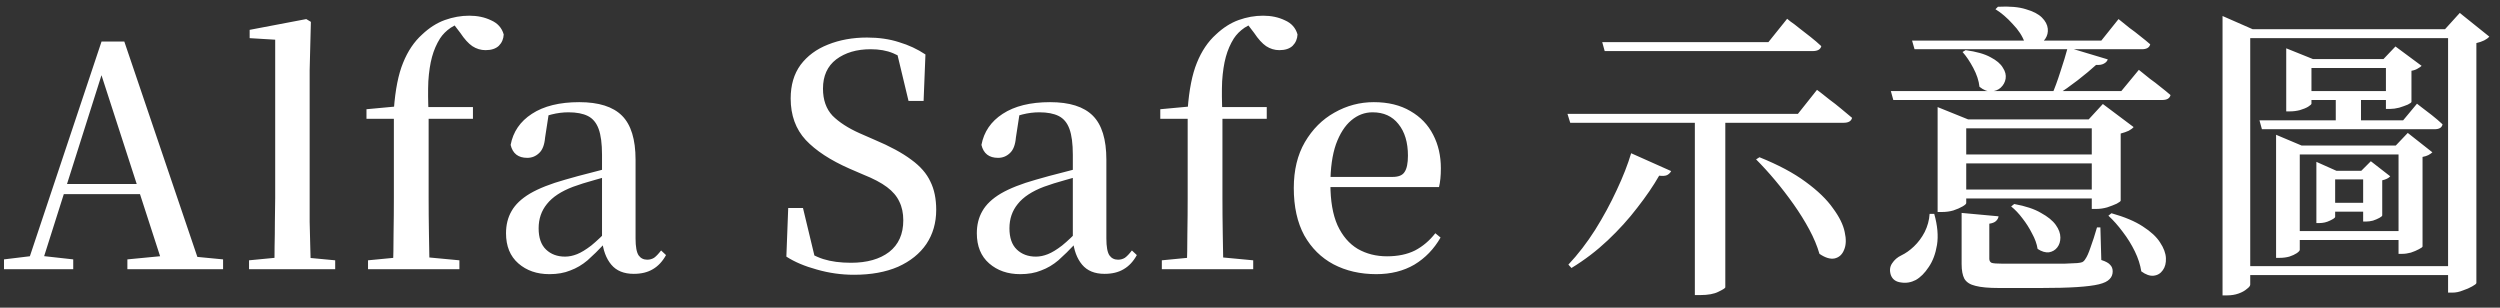 <svg width="130" height="16" viewBox="0 0 130 16" fill="none" xmlns="http://www.w3.org/2000/svg">
<rect x="0" y="0" width="130" height="16" fill="#333333" stroke="none"/>
<path d="M0.208 14V13.488L1.792 13.296H2.08L3.808 13.488V14H0.208ZM1.328 14L5.28 2.16H6.464L10.48 14H8.544L5.104 3.376H5.424L5.376 3.6L2.08 14H1.328ZM3.088 10.096L3.184 9.568H8.16L8.256 10.096H3.088ZM6.624 14V13.488L8.784 13.28H9.44L11.6 13.488V14H6.624ZM12.95 14V13.536L14.774 13.36H15.558L17.43 13.536V14H12.95ZM14.262 14C14.272 13.637 14.278 13.248 14.278 12.832C14.288 12.405 14.294 11.973 14.294 11.536C14.304 11.088 14.31 10.672 14.31 10.288V2.064L12.982 1.984V1.552L15.926 0.992L16.166 1.136L16.102 3.648V10.288C16.102 10.672 16.102 11.088 16.102 11.536C16.112 11.973 16.123 12.405 16.134 12.832C16.144 13.248 16.155 13.637 16.166 14H14.262ZM19.137 14V13.536L20.961 13.36H22.017L23.889 13.536V14H19.137ZM20.433 14C20.454 13.381 20.465 12.763 20.465 12.144C20.476 11.515 20.481 10.896 20.481 10.288V6.176H19.057V5.68L21.121 5.488L20.481 5.824V5.68C20.555 4.667 20.715 3.861 20.961 3.264C21.206 2.656 21.537 2.165 21.953 1.792C22.326 1.44 22.721 1.189 23.137 1.04C23.553 0.891 23.974 0.816 24.401 0.816C24.828 0.816 25.206 0.896 25.537 1.056C25.878 1.205 26.097 1.451 26.193 1.792C26.182 2.027 26.097 2.224 25.937 2.384C25.777 2.533 25.547 2.608 25.249 2.608C25.003 2.608 24.774 2.539 24.561 2.4C24.358 2.261 24.15 2.032 23.937 1.712L23.521 1.168V1.024H24.225V1.152C23.948 1.184 23.686 1.28 23.441 1.44C23.206 1.6 23.02 1.787 22.881 2C22.7 2.288 22.561 2.608 22.465 2.96C22.369 3.312 22.305 3.733 22.273 4.224C22.252 4.704 22.257 5.28 22.289 5.952V10.288C22.289 10.896 22.294 11.515 22.305 12.144C22.316 12.763 22.326 13.381 22.337 14H20.433ZM21.393 6.176V5.568H24.593V6.176H21.393ZM28.569 14.256C27.918 14.256 27.379 14.069 26.953 13.696C26.526 13.323 26.313 12.8 26.313 12.128C26.313 11.691 26.409 11.307 26.601 10.976C26.793 10.635 27.113 10.331 27.561 10.064C28.019 9.797 28.627 9.557 29.385 9.344C29.822 9.216 30.297 9.088 30.809 8.96C31.321 8.821 31.79 8.704 32.217 8.608V9.008C31.79 9.115 31.358 9.232 30.921 9.36C30.494 9.477 30.121 9.595 29.801 9.712C29.182 9.947 28.729 10.245 28.441 10.608C28.153 10.96 28.009 11.381 28.009 11.872C28.009 12.363 28.137 12.731 28.393 12.976C28.649 13.221 28.979 13.344 29.385 13.344C29.587 13.344 29.795 13.301 30.009 13.216C30.222 13.131 30.467 12.981 30.745 12.768C31.022 12.544 31.347 12.235 31.721 11.84L31.929 12.656H31.449C31.129 12.997 30.83 13.291 30.553 13.536C30.275 13.771 29.977 13.947 29.657 14.064C29.347 14.192 28.985 14.256 28.569 14.256ZM32.953 14.24C32.441 14.24 32.051 14.08 31.785 13.76C31.518 13.44 31.358 13.008 31.305 12.464V12.416V8.048C31.305 7.472 31.246 7.024 31.129 6.704C31.011 6.384 30.825 6.16 30.569 6.032C30.313 5.904 29.977 5.84 29.561 5.84C29.273 5.84 28.979 5.877 28.681 5.952C28.382 6.027 28.046 6.149 27.673 6.32L28.537 5.904L28.345 7.152C28.313 7.536 28.206 7.808 28.025 7.968C27.854 8.128 27.651 8.208 27.417 8.208C26.947 8.208 26.659 7.984 26.553 7.536C26.681 6.853 27.049 6.315 27.657 5.92C28.275 5.515 29.097 5.312 30.121 5.312C31.134 5.312 31.875 5.547 32.345 6.016C32.814 6.485 33.049 7.248 33.049 8.304V12.4C33.049 12.827 33.102 13.12 33.209 13.28C33.315 13.429 33.465 13.504 33.657 13.504C33.785 13.504 33.902 13.472 34.009 13.408C34.115 13.333 34.238 13.205 34.377 13.024L34.633 13.264C34.451 13.595 34.222 13.84 33.945 14C33.678 14.16 33.347 14.24 32.953 14.24ZM44.411 14.288C43.75 14.288 43.105 14.197 42.475 14.016C41.846 13.845 41.318 13.621 40.891 13.344L40.987 10.816H41.755L42.443 13.68L41.563 13.28L41.419 12.72C41.942 13.093 42.406 13.344 42.811 13.472C43.217 13.6 43.697 13.664 44.251 13.664C45.083 13.664 45.745 13.477 46.235 13.104C46.726 12.72 46.971 12.171 46.971 11.456C46.971 11.083 46.902 10.757 46.763 10.48C46.635 10.203 46.422 9.952 46.123 9.728C45.825 9.504 45.409 9.285 44.875 9.072L44.171 8.768C43.179 8.331 42.422 7.835 41.899 7.28C41.377 6.715 41.115 5.995 41.115 5.12C41.115 4.427 41.286 3.845 41.627 3.376C41.979 2.907 42.454 2.555 43.051 2.32C43.659 2.075 44.337 1.952 45.083 1.952C45.702 1.952 46.257 2.032 46.747 2.192C47.249 2.341 47.707 2.555 48.123 2.832L48.027 5.248H47.243L46.587 2.512L47.515 2.912L47.611 3.504C47.174 3.152 46.785 2.907 46.443 2.768C46.113 2.629 45.723 2.56 45.275 2.56C44.55 2.56 43.953 2.736 43.483 3.088C43.025 3.44 42.795 3.947 42.795 4.608C42.795 5.195 42.961 5.664 43.291 6.016C43.633 6.357 44.102 6.661 44.699 6.928L45.467 7.264C46.278 7.605 46.918 7.952 47.387 8.304C47.857 8.645 48.187 9.024 48.379 9.44C48.582 9.845 48.683 10.336 48.683 10.912C48.683 11.584 48.513 12.176 48.171 12.688C47.83 13.189 47.339 13.584 46.699 13.872C46.059 14.149 45.297 14.288 44.411 14.288ZM53.051 14.256C52.401 14.256 51.862 14.069 51.435 13.696C51.008 13.323 50.795 12.8 50.795 12.128C50.795 11.691 50.891 11.307 51.083 10.976C51.275 10.635 51.595 10.331 52.043 10.064C52.502 9.797 53.11 9.557 53.867 9.344C54.304 9.216 54.779 9.088 55.291 8.96C55.803 8.821 56.273 8.704 56.699 8.608V9.008C56.273 9.115 55.84 9.232 55.403 9.36C54.977 9.477 54.603 9.595 54.283 9.712C53.664 9.947 53.211 10.245 52.923 10.608C52.635 10.96 52.491 11.381 52.491 11.872C52.491 12.363 52.619 12.731 52.875 12.976C53.131 13.221 53.462 13.344 53.867 13.344C54.07 13.344 54.278 13.301 54.491 13.216C54.705 13.131 54.95 12.981 55.227 12.768C55.505 12.544 55.83 12.235 56.203 11.84L56.411 12.656H55.931C55.611 12.997 55.312 13.291 55.035 13.536C54.758 13.771 54.459 13.947 54.139 14.064C53.83 14.192 53.467 14.256 53.051 14.256ZM57.435 14.24C56.923 14.24 56.534 14.08 56.267 13.76C56.001 13.44 55.84 13.008 55.787 12.464V12.416V8.048C55.787 7.472 55.728 7.024 55.611 6.704C55.494 6.384 55.307 6.16 55.051 6.032C54.795 5.904 54.459 5.84 54.043 5.84C53.755 5.84 53.462 5.877 53.163 5.952C52.864 6.027 52.529 6.149 52.155 6.32L53.019 5.904L52.827 7.152C52.795 7.536 52.688 7.808 52.507 7.968C52.337 8.128 52.134 8.208 51.899 8.208C51.43 8.208 51.142 7.984 51.035 7.536C51.163 6.853 51.531 6.315 52.139 5.92C52.758 5.515 53.579 5.312 54.603 5.312C55.617 5.312 56.358 5.547 56.827 6.016C57.297 6.485 57.531 7.248 57.531 8.304V12.4C57.531 12.827 57.584 13.12 57.691 13.28C57.798 13.429 57.947 13.504 58.139 13.504C58.267 13.504 58.385 13.472 58.491 13.408C58.598 13.333 58.721 13.205 58.859 13.024L59.115 13.264C58.934 13.595 58.705 13.84 58.427 14C58.16 14.16 57.83 14.24 57.435 14.24ZM60.415 14V13.536L62.239 13.36H63.295L65.167 13.536V14H60.415ZM61.711 14C61.732 13.381 61.743 12.763 61.743 12.144C61.754 11.515 61.759 10.896 61.759 10.288V6.176H60.335V5.68L62.399 5.488L61.759 5.824V5.68C61.834 4.667 61.994 3.861 62.239 3.264C62.484 2.656 62.815 2.165 63.231 1.792C63.604 1.44 63.999 1.189 64.415 1.04C64.831 0.891 65.252 0.816 65.679 0.816C66.106 0.816 66.484 0.896 66.815 1.056C67.156 1.205 67.375 1.451 67.471 1.792C67.46 2.027 67.375 2.224 67.215 2.384C67.055 2.533 66.826 2.608 66.527 2.608C66.282 2.608 66.052 2.539 65.839 2.4C65.636 2.261 65.428 2.032 65.215 1.712L64.799 1.168V1.024H65.503V1.152C65.226 1.184 64.964 1.28 64.719 1.44C64.484 1.6 64.298 1.787 64.159 2C63.978 2.288 63.839 2.608 63.743 2.96C63.647 3.312 63.583 3.733 63.551 4.224C63.53 4.704 63.535 5.28 63.567 5.952V10.288C63.567 10.896 63.572 11.515 63.583 12.144C63.594 12.763 63.604 13.381 63.615 14H61.711ZM62.671 6.176V5.568H65.871V6.176H62.671ZM71.565 14.256C70.733 14.256 69.991 14.085 69.341 13.744C68.701 13.403 68.194 12.901 67.821 12.24C67.458 11.568 67.277 10.747 67.277 9.776C67.277 8.848 67.469 8.053 67.853 7.392C68.247 6.72 68.759 6.208 69.389 5.856C70.029 5.493 70.711 5.312 71.437 5.312C72.183 5.312 72.818 5.467 73.341 5.776C73.863 6.075 74.258 6.485 74.525 7.008C74.791 7.52 74.925 8.101 74.925 8.752C74.925 9.136 74.893 9.461 74.829 9.728H68.077V9.2H72.413C72.722 9.2 72.93 9.115 73.037 8.944C73.154 8.773 73.213 8.491 73.213 8.096C73.213 7.403 73.047 6.853 72.717 6.448C72.397 6.043 71.949 5.84 71.373 5.84C70.967 5.84 70.599 5.979 70.269 6.256C69.938 6.533 69.671 6.949 69.469 7.504C69.277 8.059 69.181 8.747 69.181 9.568C69.181 10.443 69.303 11.157 69.549 11.712C69.805 12.267 70.157 12.677 70.605 12.944C71.053 13.2 71.559 13.328 72.125 13.328C72.69 13.328 73.175 13.227 73.581 13.024C73.986 12.811 74.338 12.512 74.637 12.128L74.909 12.352C74.567 12.949 74.114 13.419 73.549 13.76C72.983 14.091 72.322 14.256 71.565 14.256ZM89.716 14.944C89.705 14.987 89.588 15.061 89.364 15.168C89.14 15.285 88.82 15.344 88.404 15.344H88.132V6.016H89.716V14.944ZM86.9 8.896C86.857 8.981 86.788 9.051 86.692 9.104C86.607 9.147 86.468 9.157 86.276 9.136C85.977 9.659 85.599 10.213 85.14 10.8C84.692 11.387 84.18 11.952 83.604 12.496C83.028 13.04 82.399 13.52 81.716 13.936L81.556 13.76C82.057 13.227 82.521 12.624 82.948 11.952C83.375 11.269 83.748 10.581 84.068 9.888C84.399 9.184 84.649 8.544 84.82 7.968L86.9 8.896ZM91.492 8.176C92.473 8.571 93.273 8.997 93.892 9.456C94.521 9.915 94.996 10.373 95.316 10.832C95.647 11.28 95.849 11.691 95.924 12.064C96.009 12.437 95.999 12.747 95.892 12.992C95.796 13.237 95.631 13.387 95.396 13.44C95.172 13.483 94.911 13.403 94.612 13.2C94.495 12.795 94.319 12.373 94.084 11.936C93.849 11.499 93.577 11.061 93.268 10.624C92.959 10.187 92.639 9.771 92.308 9.376C91.977 8.981 91.647 8.619 91.316 8.288L91.492 8.176ZM94.484 4.672C94.484 4.672 94.548 4.72 94.676 4.816C94.804 4.912 94.959 5.035 95.14 5.184C95.332 5.323 95.529 5.477 95.732 5.648C95.945 5.819 96.137 5.979 96.308 6.128C96.265 6.299 96.121 6.384 95.876 6.384H81.652L81.508 5.92H93.492L94.484 4.672ZM92.932 0.976C92.932 0.976 92.991 1.024 93.108 1.12C93.236 1.205 93.391 1.323 93.572 1.472C93.753 1.611 93.945 1.76 94.148 1.92C94.351 2.08 94.537 2.24 94.708 2.4C94.665 2.571 94.516 2.656 94.26 2.656H83.444L83.316 2.192H91.956L92.932 0.976ZM103.924 11.248C103.913 11.344 103.865 11.429 103.78 11.504C103.705 11.568 103.593 11.611 103.444 11.632V13.456C103.444 13.552 103.481 13.621 103.556 13.664C103.631 13.696 103.833 13.712 104.164 13.712H106.228C106.644 13.712 107.012 13.712 107.332 13.712C107.663 13.701 107.892 13.691 108.02 13.68C108.137 13.669 108.223 13.653 108.276 13.632C108.34 13.6 108.393 13.547 108.436 13.472C108.521 13.355 108.612 13.152 108.708 12.864C108.815 12.576 108.927 12.229 109.044 11.824H109.22L109.268 13.52C109.503 13.595 109.657 13.68 109.732 13.776C109.817 13.861 109.86 13.973 109.86 14.112C109.86 14.272 109.807 14.405 109.7 14.512C109.593 14.629 109.407 14.72 109.14 14.784C108.873 14.848 108.495 14.896 108.004 14.928C107.513 14.96 106.879 14.976 106.1 14.976H103.956C103.412 14.976 103.001 14.939 102.724 14.864C102.447 14.8 102.255 14.677 102.148 14.496C102.052 14.315 102.004 14.059 102.004 13.728V11.072L103.924 11.248ZM103.892 0.352C104.5 0.32 104.985 0.363 105.348 0.48C105.721 0.587 105.999 0.731 106.18 0.912C106.361 1.093 106.463 1.285 106.484 1.488C106.505 1.68 106.463 1.856 106.356 2.016C106.26 2.165 106.116 2.267 105.924 2.32C105.743 2.363 105.529 2.325 105.284 2.208C105.167 1.877 104.959 1.557 104.66 1.248C104.372 0.928 104.073 0.672 103.764 0.48L103.892 0.352ZM109.604 3.088C109.572 3.184 109.503 3.259 109.396 3.312C109.3 3.365 109.167 3.387 108.996 3.376C108.74 3.611 108.42 3.877 108.036 4.176C107.663 4.464 107.3 4.72 106.948 4.944H106.692C106.841 4.603 106.991 4.197 107.14 3.728C107.3 3.248 107.428 2.827 107.524 2.464L109.604 3.088ZM102.212 2.608C102.767 2.683 103.199 2.805 103.508 2.976C103.817 3.136 104.031 3.317 104.148 3.52C104.276 3.712 104.324 3.904 104.292 4.096C104.26 4.277 104.175 4.432 104.036 4.56C103.908 4.677 103.743 4.741 103.54 4.752C103.348 4.763 103.145 4.683 102.932 4.512C102.9 4.203 102.793 3.877 102.612 3.536C102.431 3.195 102.244 2.917 102.052 2.704L102.212 2.608ZM102.244 10.56C102.244 10.603 102.18 10.661 102.052 10.736C101.924 10.811 101.764 10.88 101.572 10.944C101.391 10.997 101.193 11.024 100.98 11.024H100.756V6.208V5.568L102.34 6.208H109.236V6.672H102.244V10.56ZM108.612 6.208L109.348 5.408L110.948 6.608C110.895 6.672 110.809 6.736 110.692 6.8C110.575 6.853 110.436 6.901 110.276 6.944V10.432C110.276 10.464 110.207 10.517 110.068 10.592C109.929 10.656 109.764 10.72 109.572 10.784C109.38 10.837 109.199 10.864 109.028 10.864H108.772V6.208H108.612ZM109.476 9.856V10.32H101.604V9.856H109.476ZM109.476 8.032V8.496H101.604V8.032H109.476ZM111.22 3.632C111.22 3.632 111.273 3.675 111.38 3.76C111.487 3.845 111.625 3.957 111.796 4.096C111.977 4.224 112.159 4.363 112.34 4.512C112.532 4.661 112.708 4.805 112.868 4.944C112.825 5.115 112.681 5.2 112.436 5.2H98.452L98.324 4.736H110.308L111.22 3.632ZM110.164 0.992C110.164 0.992 110.217 1.035 110.324 1.12C110.431 1.205 110.569 1.317 110.74 1.456C110.921 1.584 111.103 1.723 111.284 1.872C111.476 2.021 111.652 2.165 111.812 2.304C111.769 2.475 111.625 2.56 111.38 2.56H99.556L99.428 2.112H109.268L110.164 0.992ZM100.58 11.12C100.751 11.728 100.799 12.267 100.724 12.736C100.649 13.195 100.505 13.579 100.292 13.888C100.089 14.197 99.865 14.421 99.62 14.56C99.375 14.688 99.119 14.731 98.852 14.688C98.585 14.656 98.409 14.528 98.324 14.304C98.249 14.069 98.271 13.867 98.388 13.696C98.505 13.515 98.665 13.376 98.868 13.28C99.092 13.173 99.311 13.019 99.524 12.816C99.748 12.603 99.935 12.352 100.084 12.064C100.233 11.765 100.319 11.451 100.34 11.12H100.58ZM109.796 11.088C110.479 11.28 111.023 11.509 111.428 11.776C111.844 12.043 112.143 12.32 112.324 12.608C112.516 12.896 112.617 13.168 112.628 13.424C112.639 13.68 112.585 13.888 112.468 14.048C112.351 14.219 112.191 14.315 111.988 14.336C111.796 14.357 111.583 14.283 111.348 14.112C111.295 13.771 111.183 13.424 111.012 13.072C110.841 12.72 110.633 12.384 110.388 12.064C110.143 11.733 109.892 11.451 109.636 11.216L109.796 11.088ZM104.74 10.608C105.327 10.715 105.791 10.869 106.132 11.072C106.484 11.264 106.74 11.472 106.9 11.696C107.06 11.92 107.14 12.139 107.14 12.352C107.14 12.555 107.087 12.725 106.98 12.864C106.873 13.003 106.729 13.088 106.548 13.12C106.367 13.141 106.169 13.083 105.956 12.944C105.913 12.677 105.817 12.411 105.668 12.144C105.529 11.867 105.364 11.605 105.172 11.36C104.98 11.104 104.783 10.896 104.58 10.736L104.74 10.608ZM124.068 3.072H123.94L124.564 2.416L125.924 3.424C125.881 3.467 125.812 3.515 125.716 3.568C125.631 3.621 125.524 3.659 125.396 3.68V5.296C125.396 5.328 125.332 5.376 125.204 5.44C125.076 5.493 124.927 5.547 124.756 5.6C124.585 5.643 124.431 5.664 124.292 5.664H124.068V3.072ZM118.884 3.072V2.512L120.276 3.072H124.756V3.536H120.196V5.392C120.196 5.424 120.137 5.477 120.02 5.552C119.913 5.616 119.769 5.675 119.588 5.728C119.417 5.771 119.247 5.792 119.076 5.792H118.884V3.072ZM119.54 4.736H124.756V5.2H119.54V4.736ZM122.884 8.88H122.788L123.284 8.384L124.292 9.168C124.207 9.264 124.068 9.333 123.876 9.376V11.2C123.876 11.232 123.828 11.275 123.732 11.328C123.636 11.381 123.524 11.429 123.396 11.472C123.268 11.504 123.151 11.52 123.044 11.52H122.884V8.88ZM120.452 8.88V8.416L121.492 8.88H123.492V9.328H121.428V11.28C121.428 11.323 121.337 11.387 121.156 11.472C120.985 11.557 120.799 11.6 120.596 11.6H120.452V8.88ZM120.884 10.544H123.38V11.008H120.884V10.544ZM124.724 7.568H124.58L125.204 6.912L126.484 7.92C126.441 7.963 126.372 8.011 126.276 8.064C126.191 8.107 126.089 8.139 125.972 8.16V12.816C125.972 12.848 125.908 12.896 125.78 12.96C125.663 13.024 125.524 13.083 125.364 13.136C125.204 13.179 125.055 13.2 124.916 13.2H124.724V7.568ZM118.356 7.568V7.008L119.684 7.568H125.492V8.032H119.588V12.992C119.588 13.035 119.535 13.093 119.428 13.168C119.332 13.232 119.204 13.291 119.044 13.344C118.884 13.387 118.719 13.408 118.548 13.408H118.356V7.568ZM118.852 12.016H125.444V12.48H118.852V12.016ZM121.46 4.736H122.772V6.544H121.46V4.736ZM117.492 6.256H124.964L125.684 5.392C125.684 5.392 125.759 5.451 125.908 5.568C126.068 5.685 126.249 5.824 126.452 5.984C126.655 6.144 126.841 6.304 127.012 6.464C126.98 6.635 126.841 6.72 126.596 6.72H117.62L117.492 6.256ZM116.436 13.84H127.988V14.304H116.436V13.84ZM127.3 1.52H127.14L127.908 0.672L129.444 1.904C129.316 2.053 129.092 2.165 128.772 2.24V14.72C128.761 14.763 128.687 14.821 128.548 14.896C128.42 14.971 128.26 15.04 128.068 15.104C127.887 15.179 127.705 15.216 127.524 15.216H127.3V1.52ZM115.572 1.52V0.832L117.14 1.52H127.924V1.984H117.012V14.8C117.012 14.864 116.953 14.939 116.836 15.024C116.729 15.12 116.585 15.2 116.404 15.264C116.223 15.328 116.025 15.36 115.812 15.36H115.572V1.52Z" fill="white"/>
</svg>
